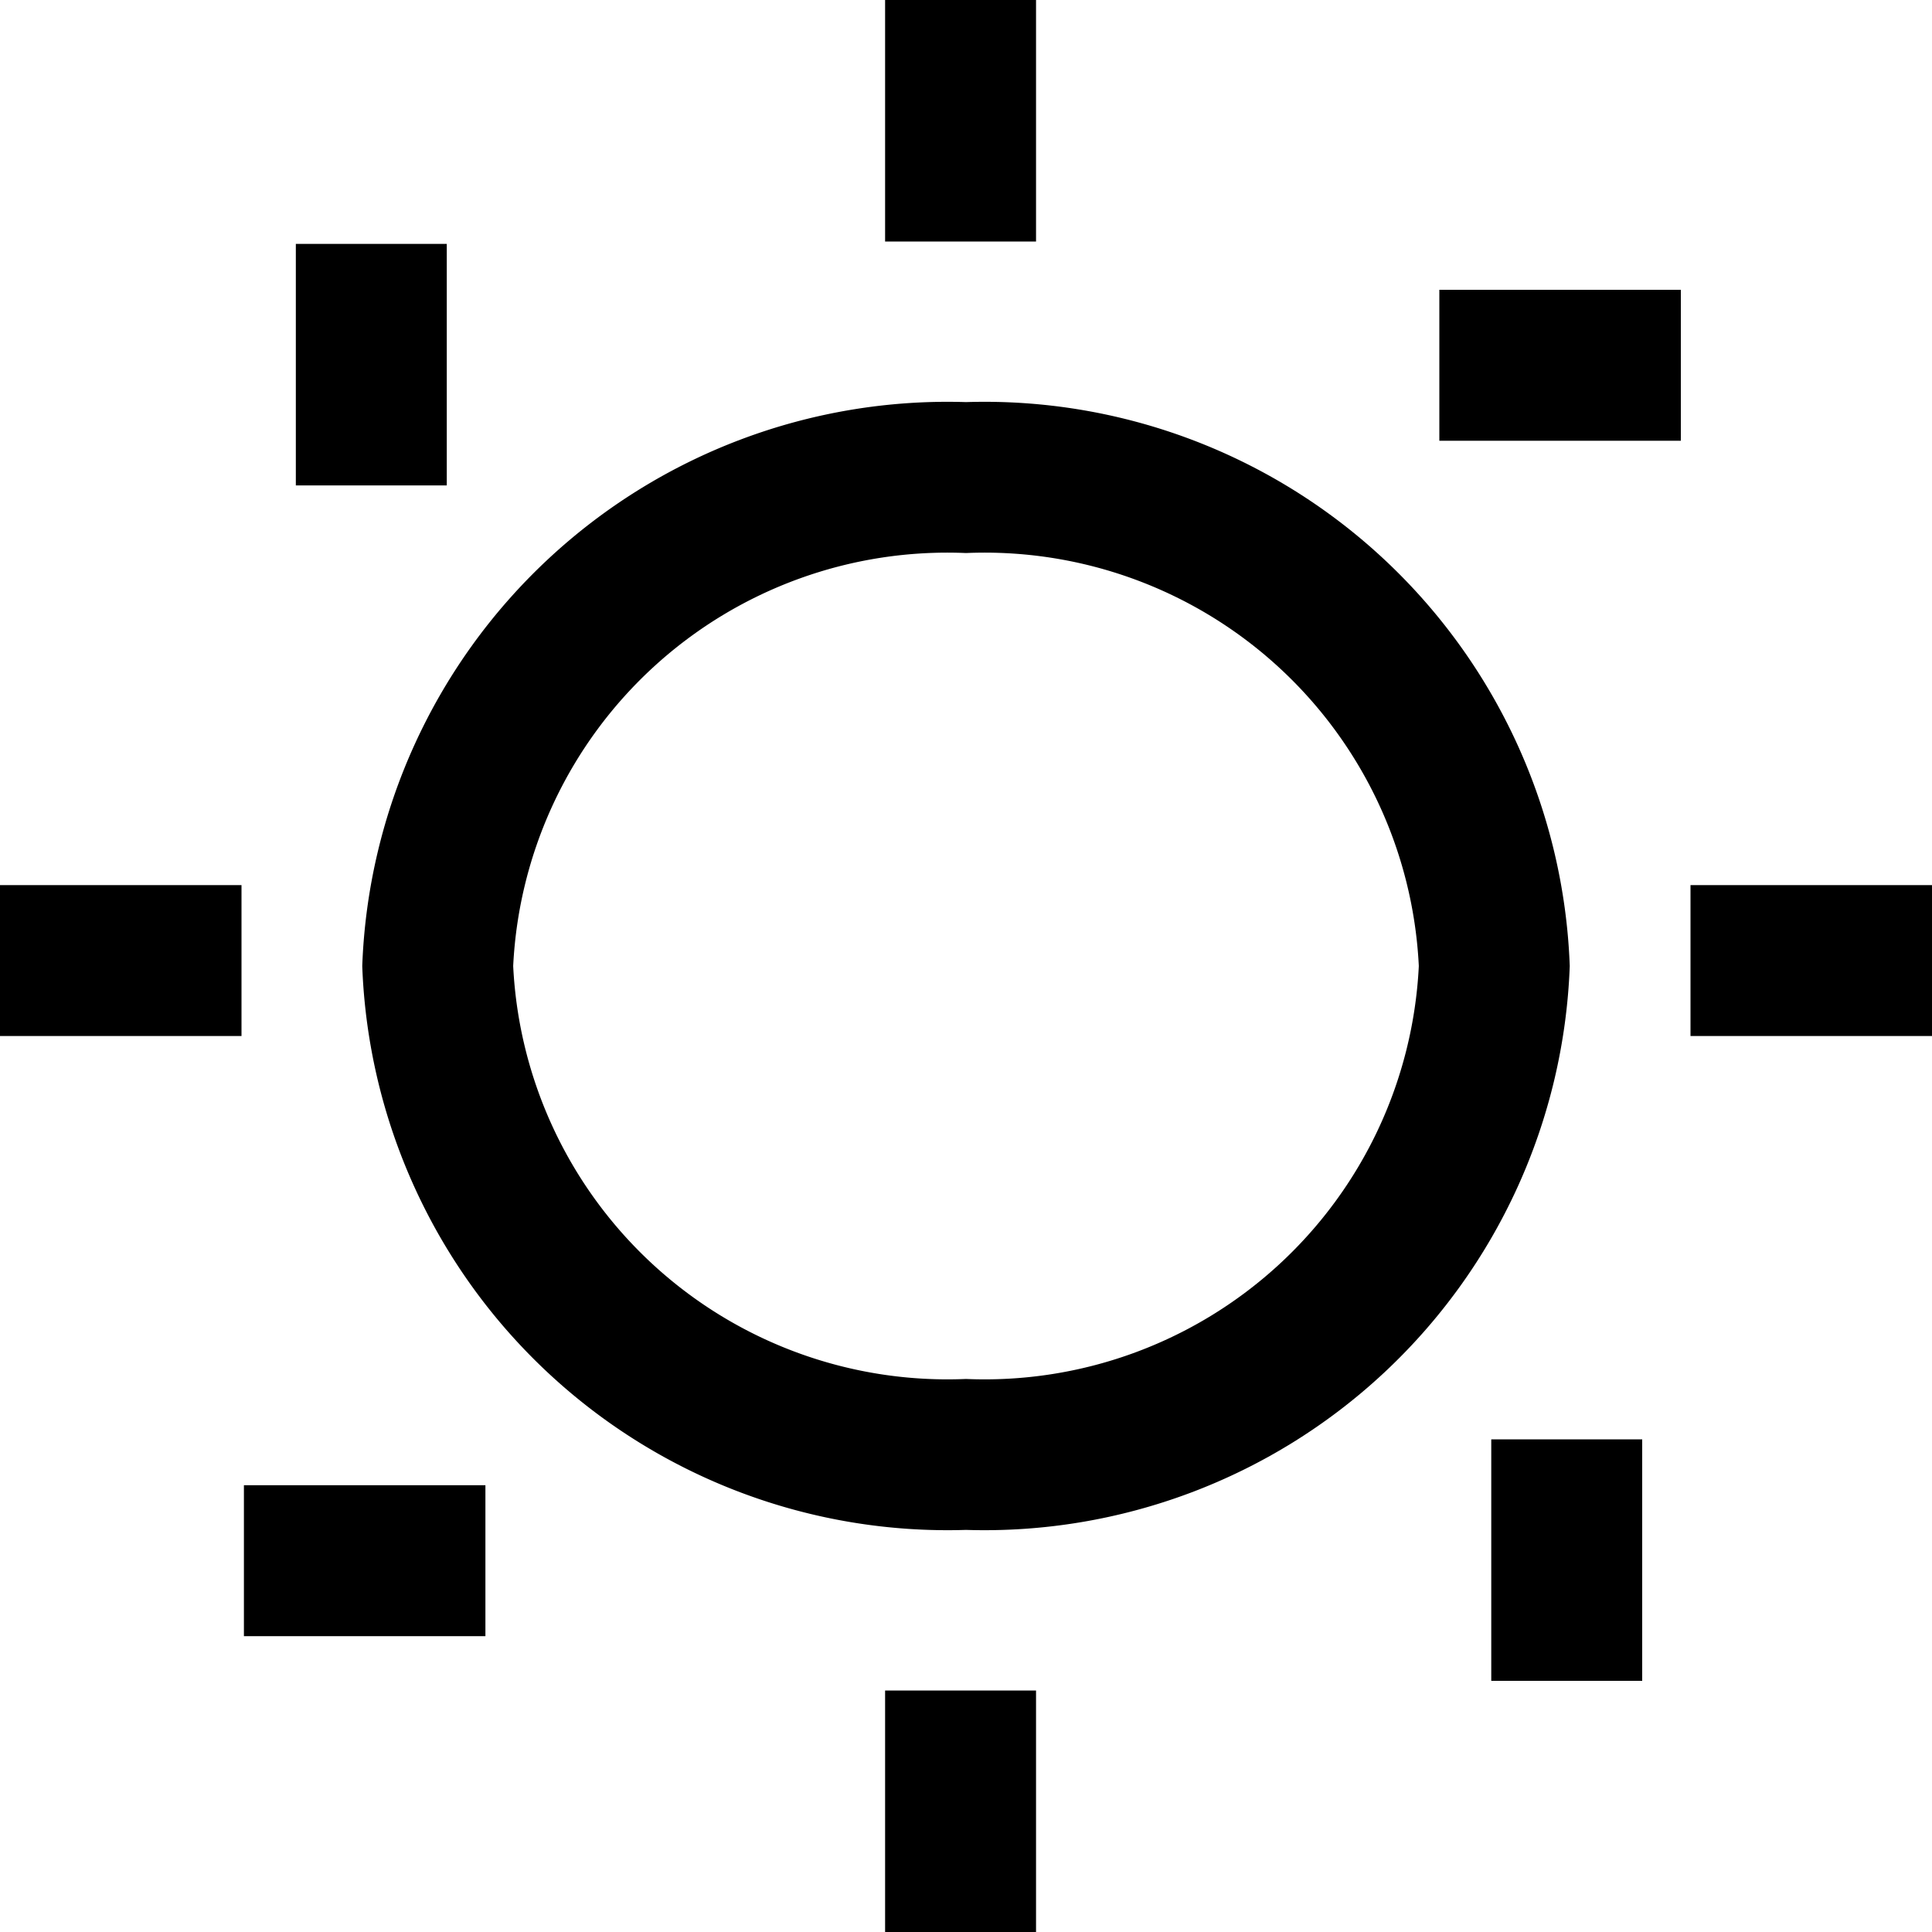 <?xml version="1.0" encoding="utf-8"?><!-- Uploaded to: SVG Repo, www.svgrepo.com, Generator: SVG Repo Mixer Tools -->
<svg fill="#000000" width="800px" height="800px" viewBox="0 0 16 16" xmlns="http://www.w3.org/2000/svg"><path d="M8 3.33A4.85 4.85 0 0 0 3 8a4.85 4.85 0 0 0 5 4.67A4.85 4.85 0 0 0 13 8a4.85 4.85 0 0 0-5-4.67zm0 8.09A3.6 3.6 0 0 1 4.25 8 3.6 3.6 0 0 1 8 4.58 3.6 3.6 0 0 1 11.75 8 3.6 3.6 0 0 1 8 11.42zM7.33 0h1.25v2H7.33zm0 14h1.25v2H7.33zM14 7.33h2v1.25h-2zm-14 0h2v1.25H0zM11.92 2.4h2v1.25h-2zm-9.9 9.9h2v1.25h-2zm10.33-.38h1.25v2h-1.25zm-9.9-9.9H3.7v2H2.45z"/></svg>